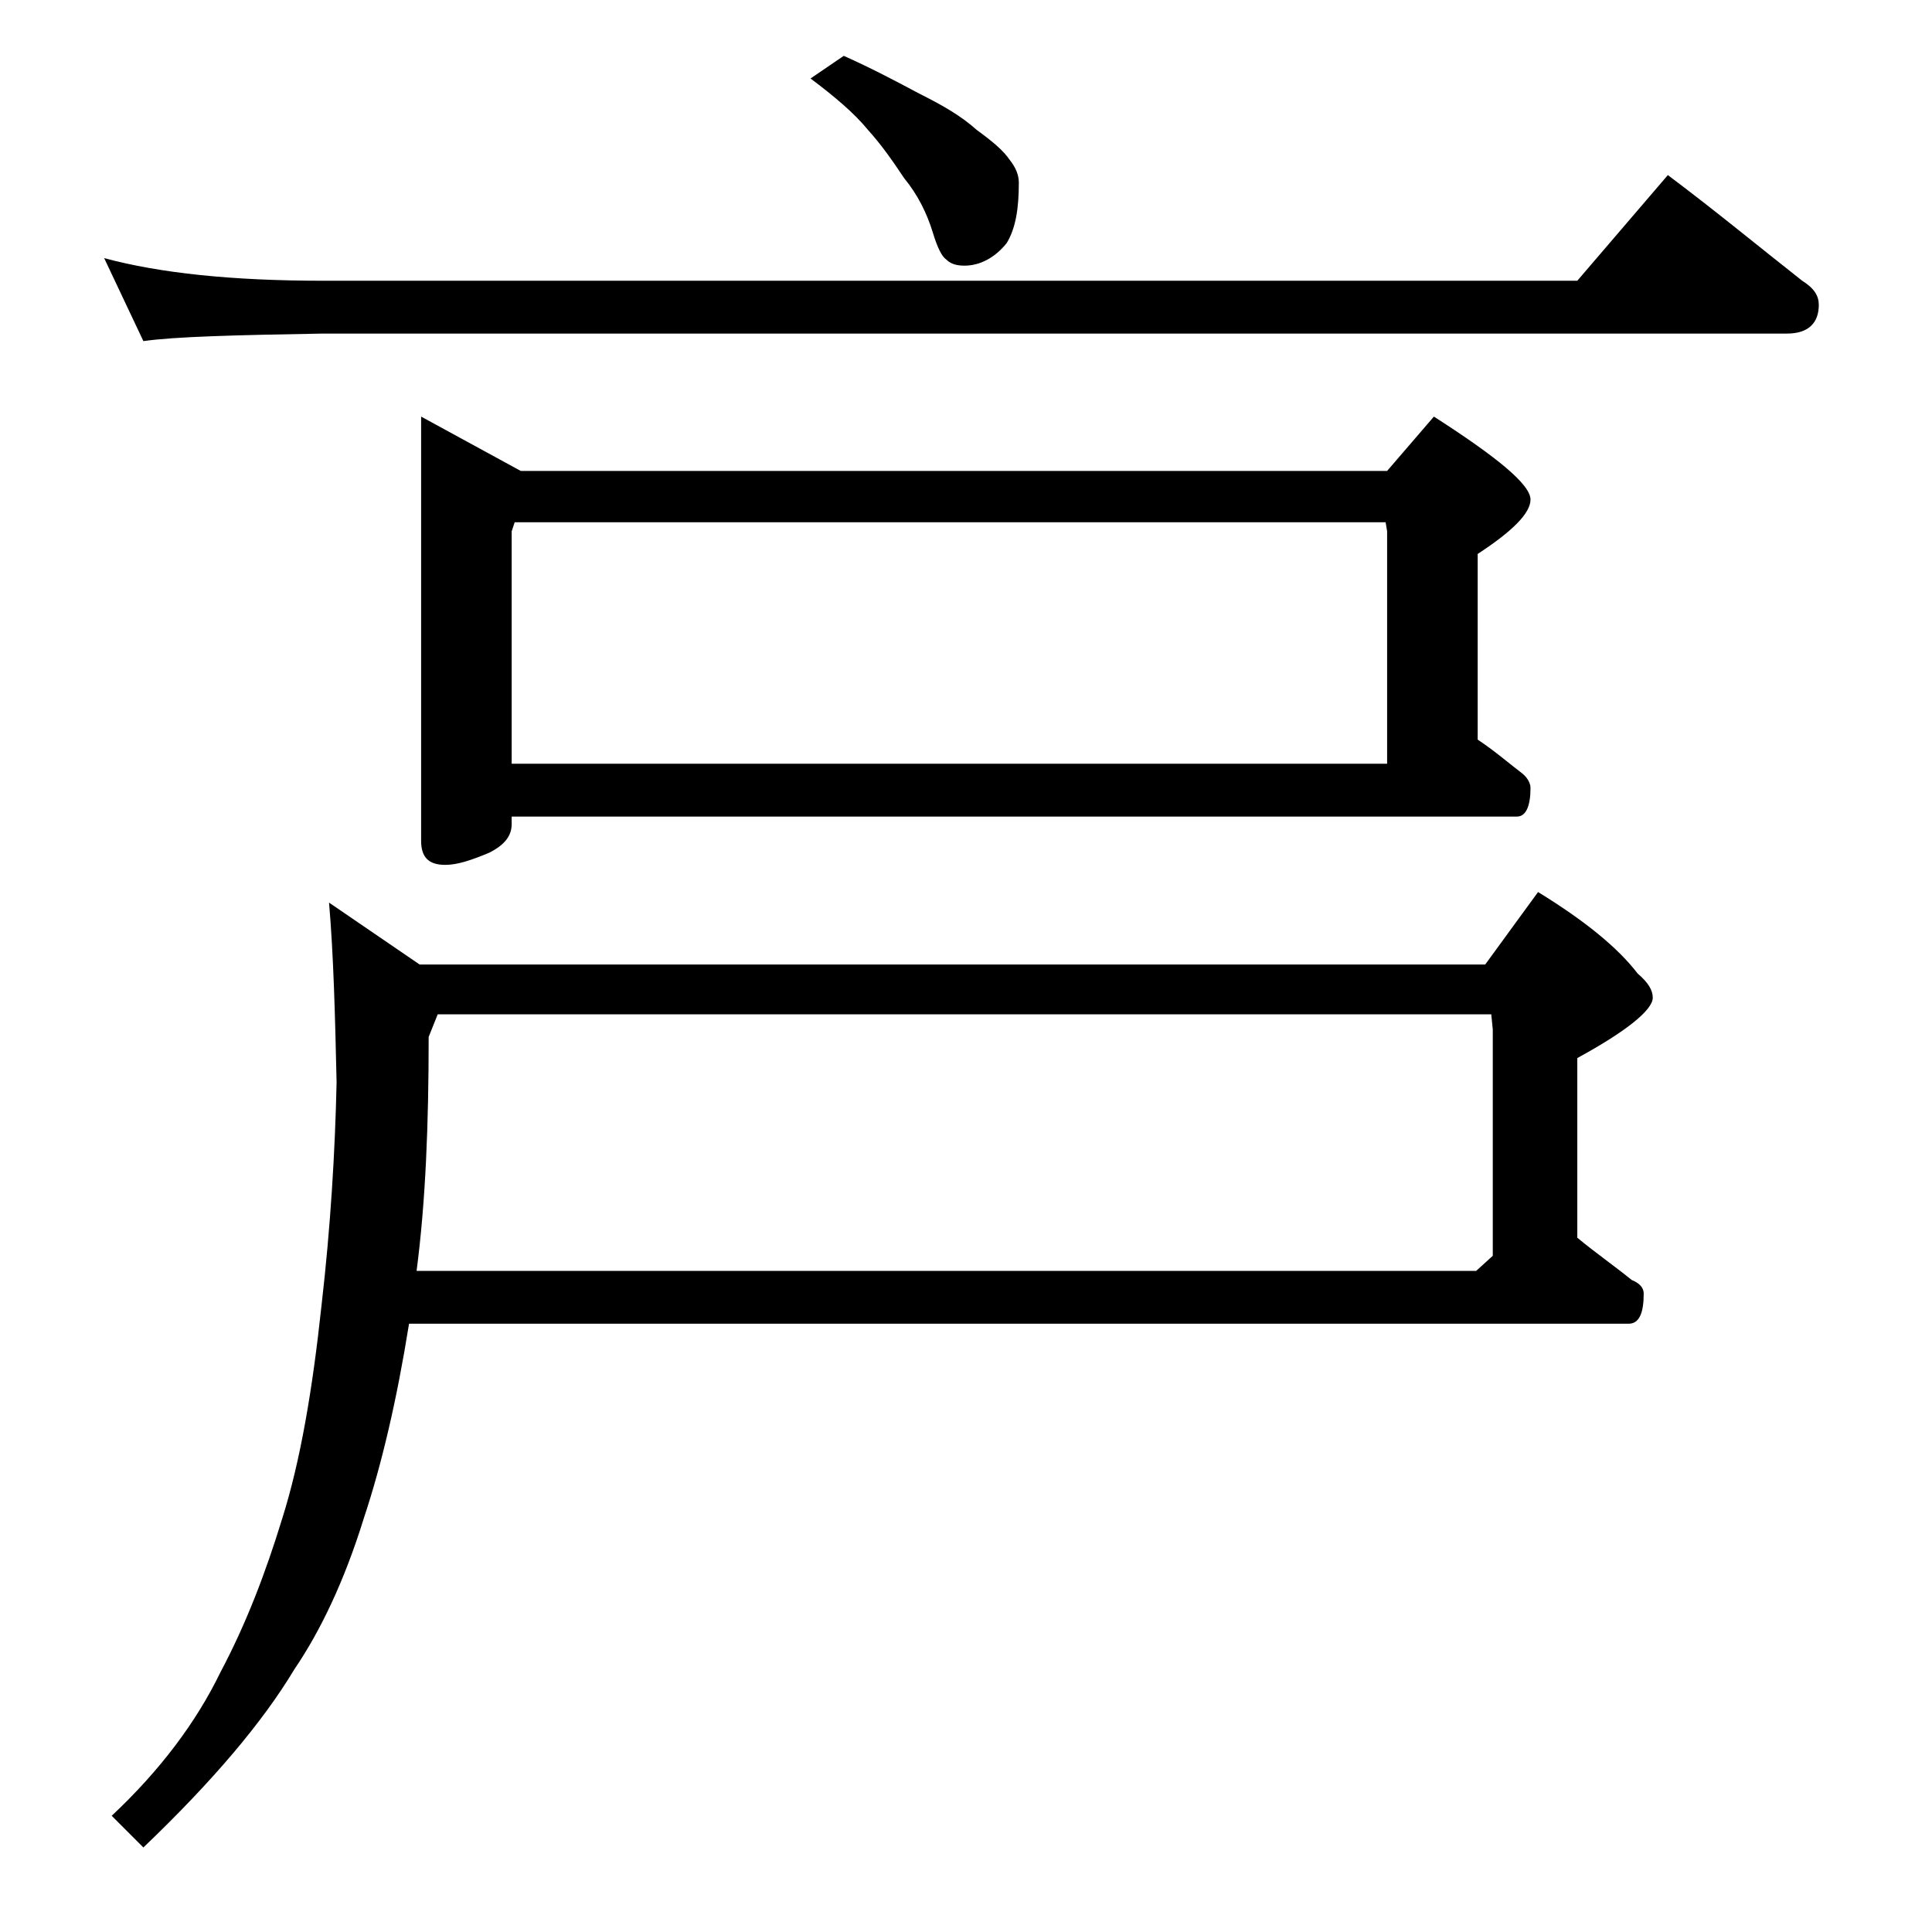 <?xml version="1.0" encoding="utf-8"?>
<!-- Generator: Adobe Illustrator 18.0.0, SVG Export Plug-In . SVG Version: 6.00 Build 0)  -->
<!DOCTYPE svg PUBLIC "-//W3C//DTD SVG 1.1//EN" "http://www.w3.org/Graphics/SVG/1.1/DTD/svg11.dtd">
<svg version="1.1" id="Layer_1" xmlns="http://www.w3.org/2000/svg" xmlns:xlink="http://www.w3.org/1999/xlink" x="0px" y="0px"
	 viewBox="0 0 128 128" enable-background="new 0 0 128 128" xml:space="preserve">
<path d="M6.9,17.1c3.7,1,8.5,1.5,14.5,1.5h83.1l6-7c3.2,2.4,6.1,4.8,8.9,7c0.8,0.5,1.1,1,1.1,1.6c0,1.2-0.7,1.9-2.1,1.9h-97
	c-5.8,0.1-9.8,0.2-11.9,0.5L6.9,17.1z M101.9,59.1c3.1,1.9,5.3,3.7,6.6,5.4c0.7,0.6,1,1.1,1,1.6c0,0.8-1.7,2.2-5,4V82
	c1.2,1,2.5,1.9,3.6,2.8c0.5,0.2,0.8,0.5,0.8,0.9c0,1.3-0.3,2-1,2H27.1c-0.8,5-1.8,9.3-3,12.9c-1.3,4.2-2.9,7.5-4.6,10
	c-2.1,3.5-5.4,7.4-10,11.8l-2.1-2.1c3.2-3,5.6-6.2,7.2-9.5c1.7-3.2,3-6.6,4.1-10.2c1.2-3.8,2-8.5,2.6-14.1c0.6-5.2,0.9-10.2,1-14.8
	c-0.1-4.4-0.2-8.4-0.5-11.9l6,4.1h70.6L101.9,59.1z M98.8,67.2H29l-0.6,1.5c0,5.8-0.2,10.9-0.8,15.5h70.2l1.1-1v-15L98.8,67.2z
	 M27.9,27.6l6.6,3.6h57.4l3.1-3.6c4.2,2.7,6.4,4.5,6.4,5.5c0,0.9-1.2,2.1-3.5,3.6V49c1.2,0.8,2.1,1.6,2.9,2.2c0.4,0.3,0.6,0.7,0.6,1
	c0,1.2-0.3,1.9-0.9,1.9H33.9v0.5c0,0.8-0.5,1.4-1.5,1.9c-1.2,0.5-2.1,0.8-2.9,0.8c-1.1,0-1.6-0.5-1.6-1.6V27.6z M33.9,50.6h58V35.2
	l-0.1-0.6H34.1l-0.2,0.6V50.6z M55.9,3.7c1.8,0.8,3.5,1.7,5,2.5c1.6,0.8,2.8,1.5,3.8,2.4c1.1,0.8,1.8,1.4,2.2,2
	c0.4,0.5,0.6,1,0.6,1.5c0,1.7-0.2,3-0.8,4c-0.8,1-1.8,1.5-2.8,1.5c-0.5,0-0.9-0.1-1.2-0.4c-0.3-0.2-0.6-0.8-0.9-1.8
	c-0.4-1.3-1-2.5-1.9-3.6c-0.8-1.2-1.5-2.2-2.4-3.2c-0.9-1.1-2.2-2.2-3.8-3.4L55.9,3.7z"/>
</svg>
